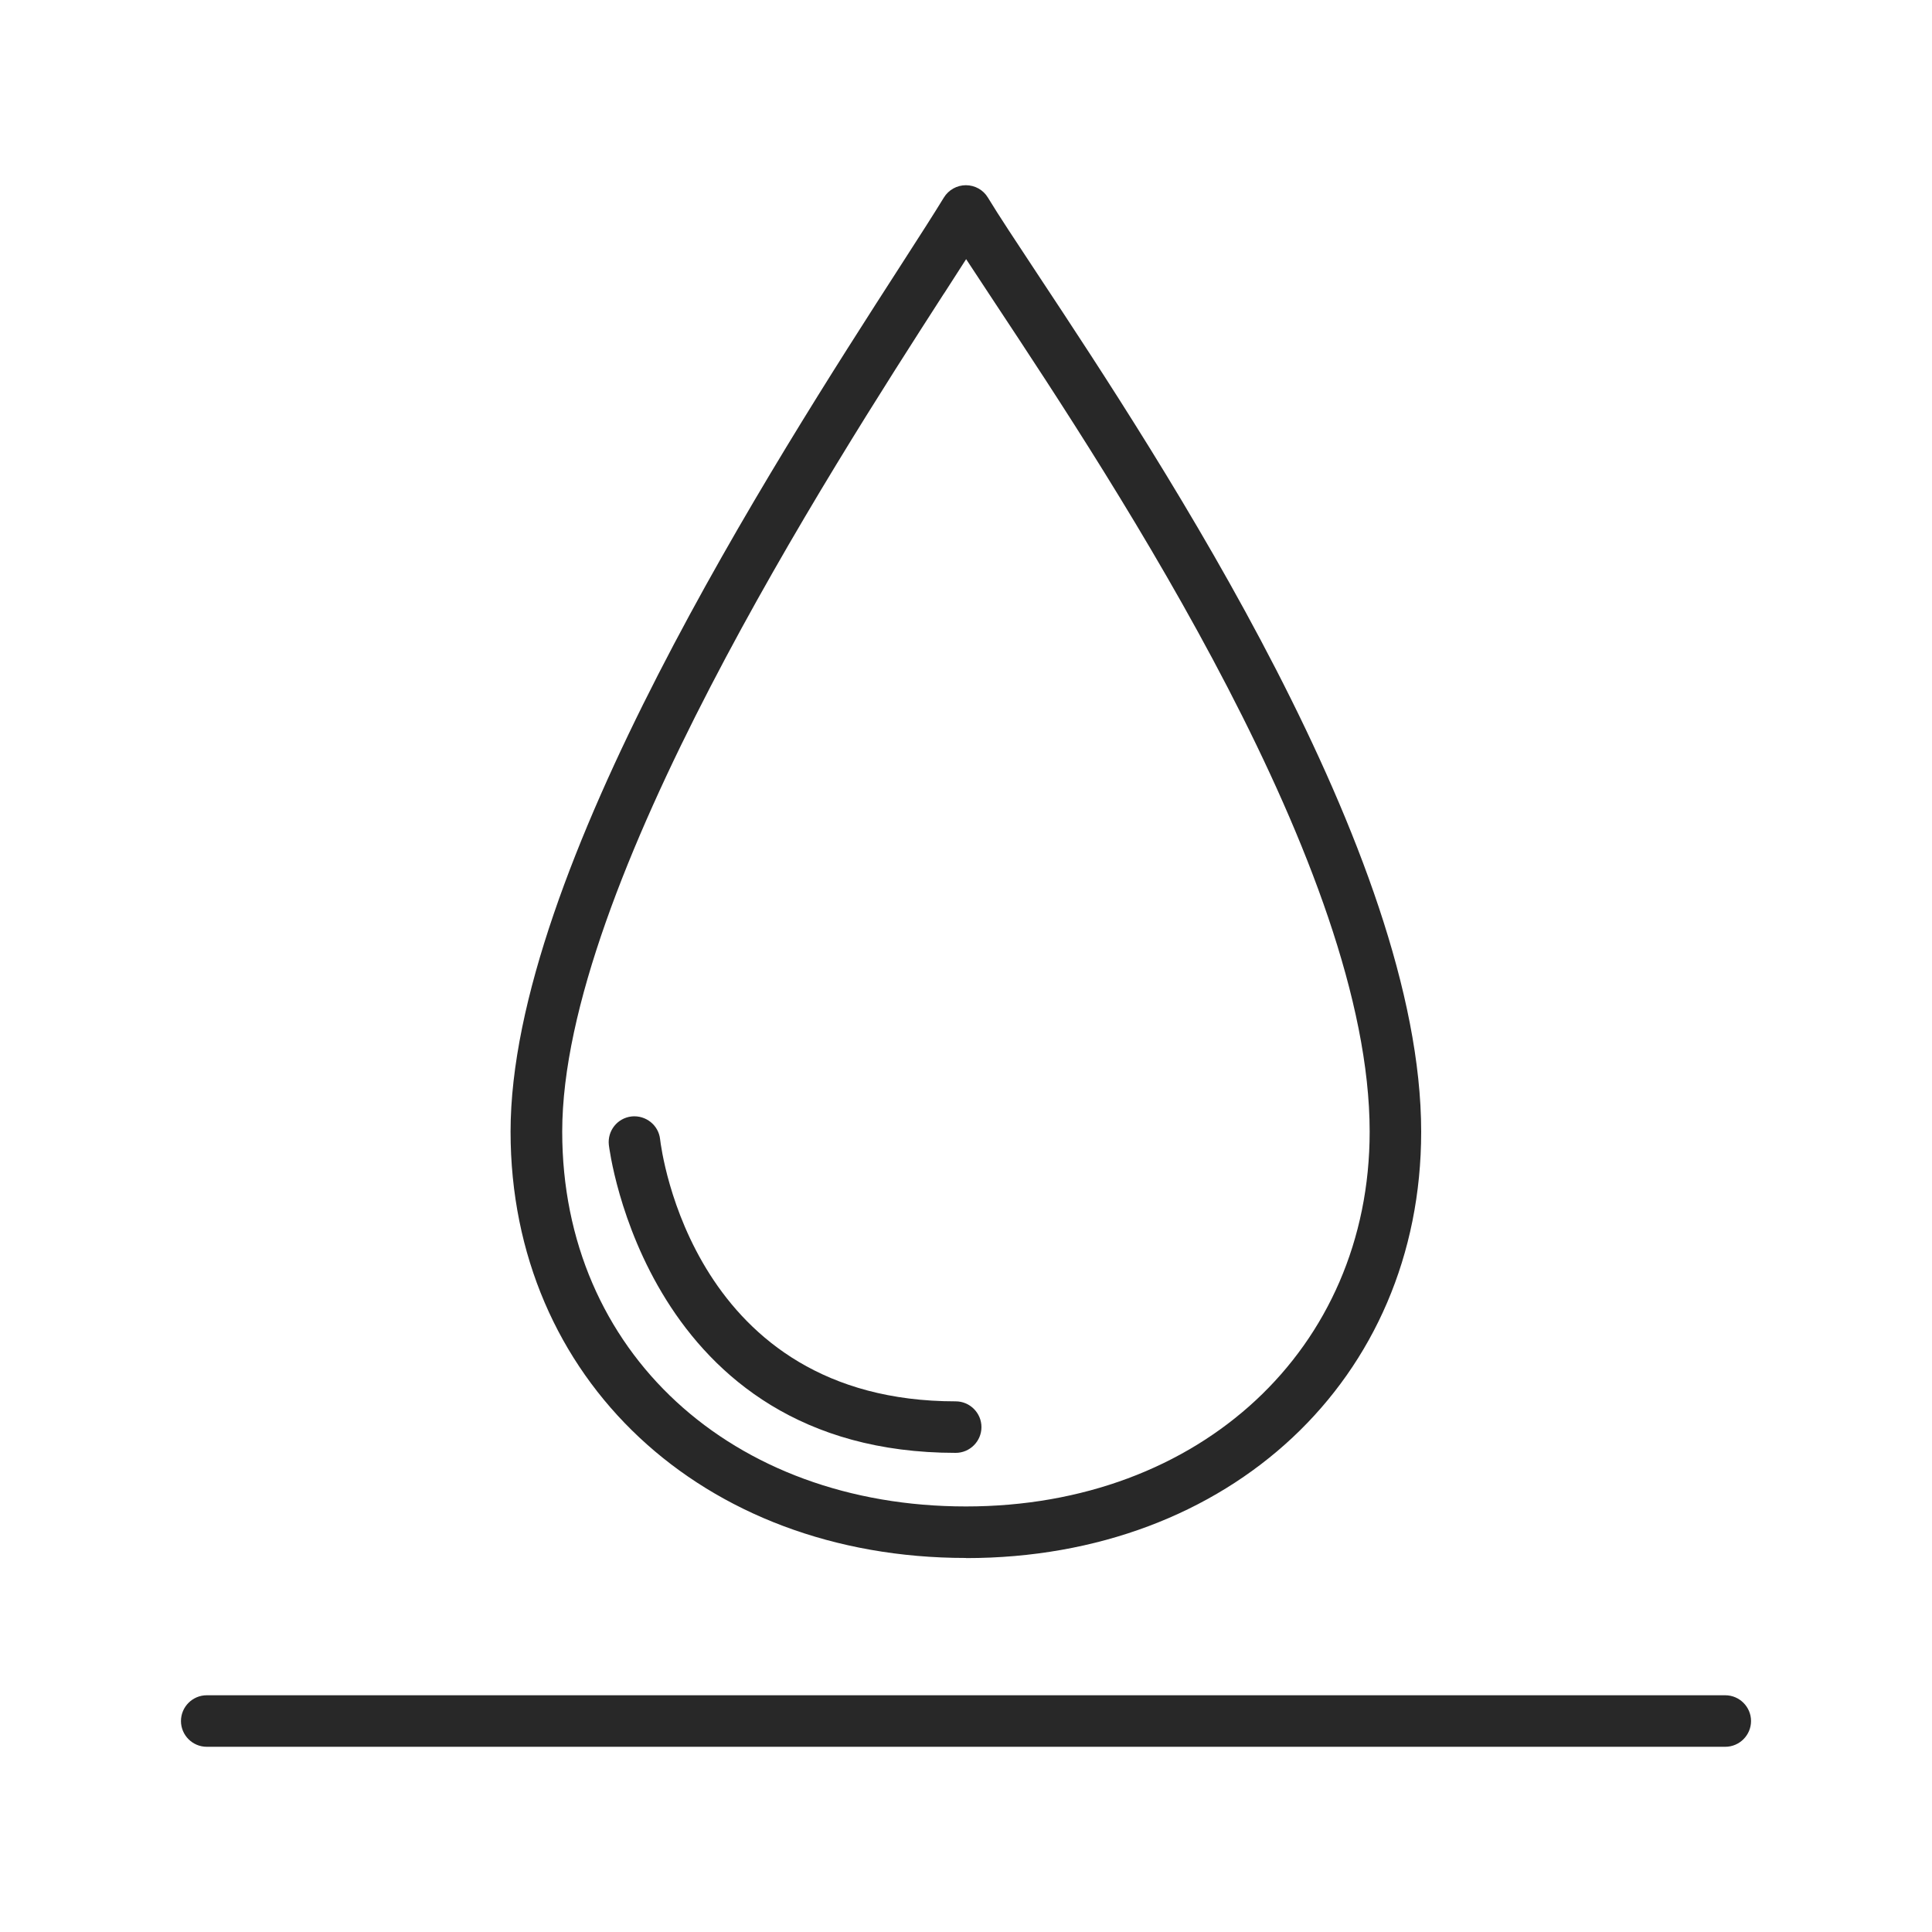 <?xml version="1.0" encoding="UTF-8"?>
<svg id="recherche" xmlns="http://www.w3.org/2000/svg" viewBox="0 0 150 150">
  <defs>
    <style>
      .cls-1 {
        fill: #282828;
      }
    </style>
  </defs>
  <path class="cls-1" d="m133.95,131.62H16.05c-1.1,0-2,.9-2,2s.9,2,2,2h117.9c1.1,0,2-.9,2-2s-.9-2-2-2Z"/>
  <path class="cls-1" d="m75,120.97c20.48,0,35.34-13.92,35.34-33.1,0-21.54-20.11-51.96-29.78-66.58-1.69-2.56-3.03-4.58-3.86-5.95-.36-.6-1.01-.96-1.71-.96s-1.35.37-1.71.96c-.75,1.23-1.9,3.02-3.35,5.27-9.83,15.26-30.29,47.02-30.29,67.25,0,19.18,14.87,33.1,35.35,33.1Zm-1.7-98.19c.63-.97,1.2-1.86,1.71-2.66.65.99,1.39,2.12,2.22,3.37,9.45,14.29,29.11,44.03,29.11,64.37,0,16.86-13.18,29.1-31.34,29.1s-31.35-11.97-31.35-29.1c0-19.06,20.78-51.31,29.65-65.09Z"/>
  <path class="cls-1" d="m74.2,112.8c1.1,0,2-.9,2-2s-.9-2-2-2c-20.39,0-22.85-19.49-22.95-20.35-.12-1.1-1.11-1.88-2.21-1.77-1.1.12-1.89,1.11-1.77,2.21.03.24,2.9,23.91,26.93,23.91Z"/>
</svg>